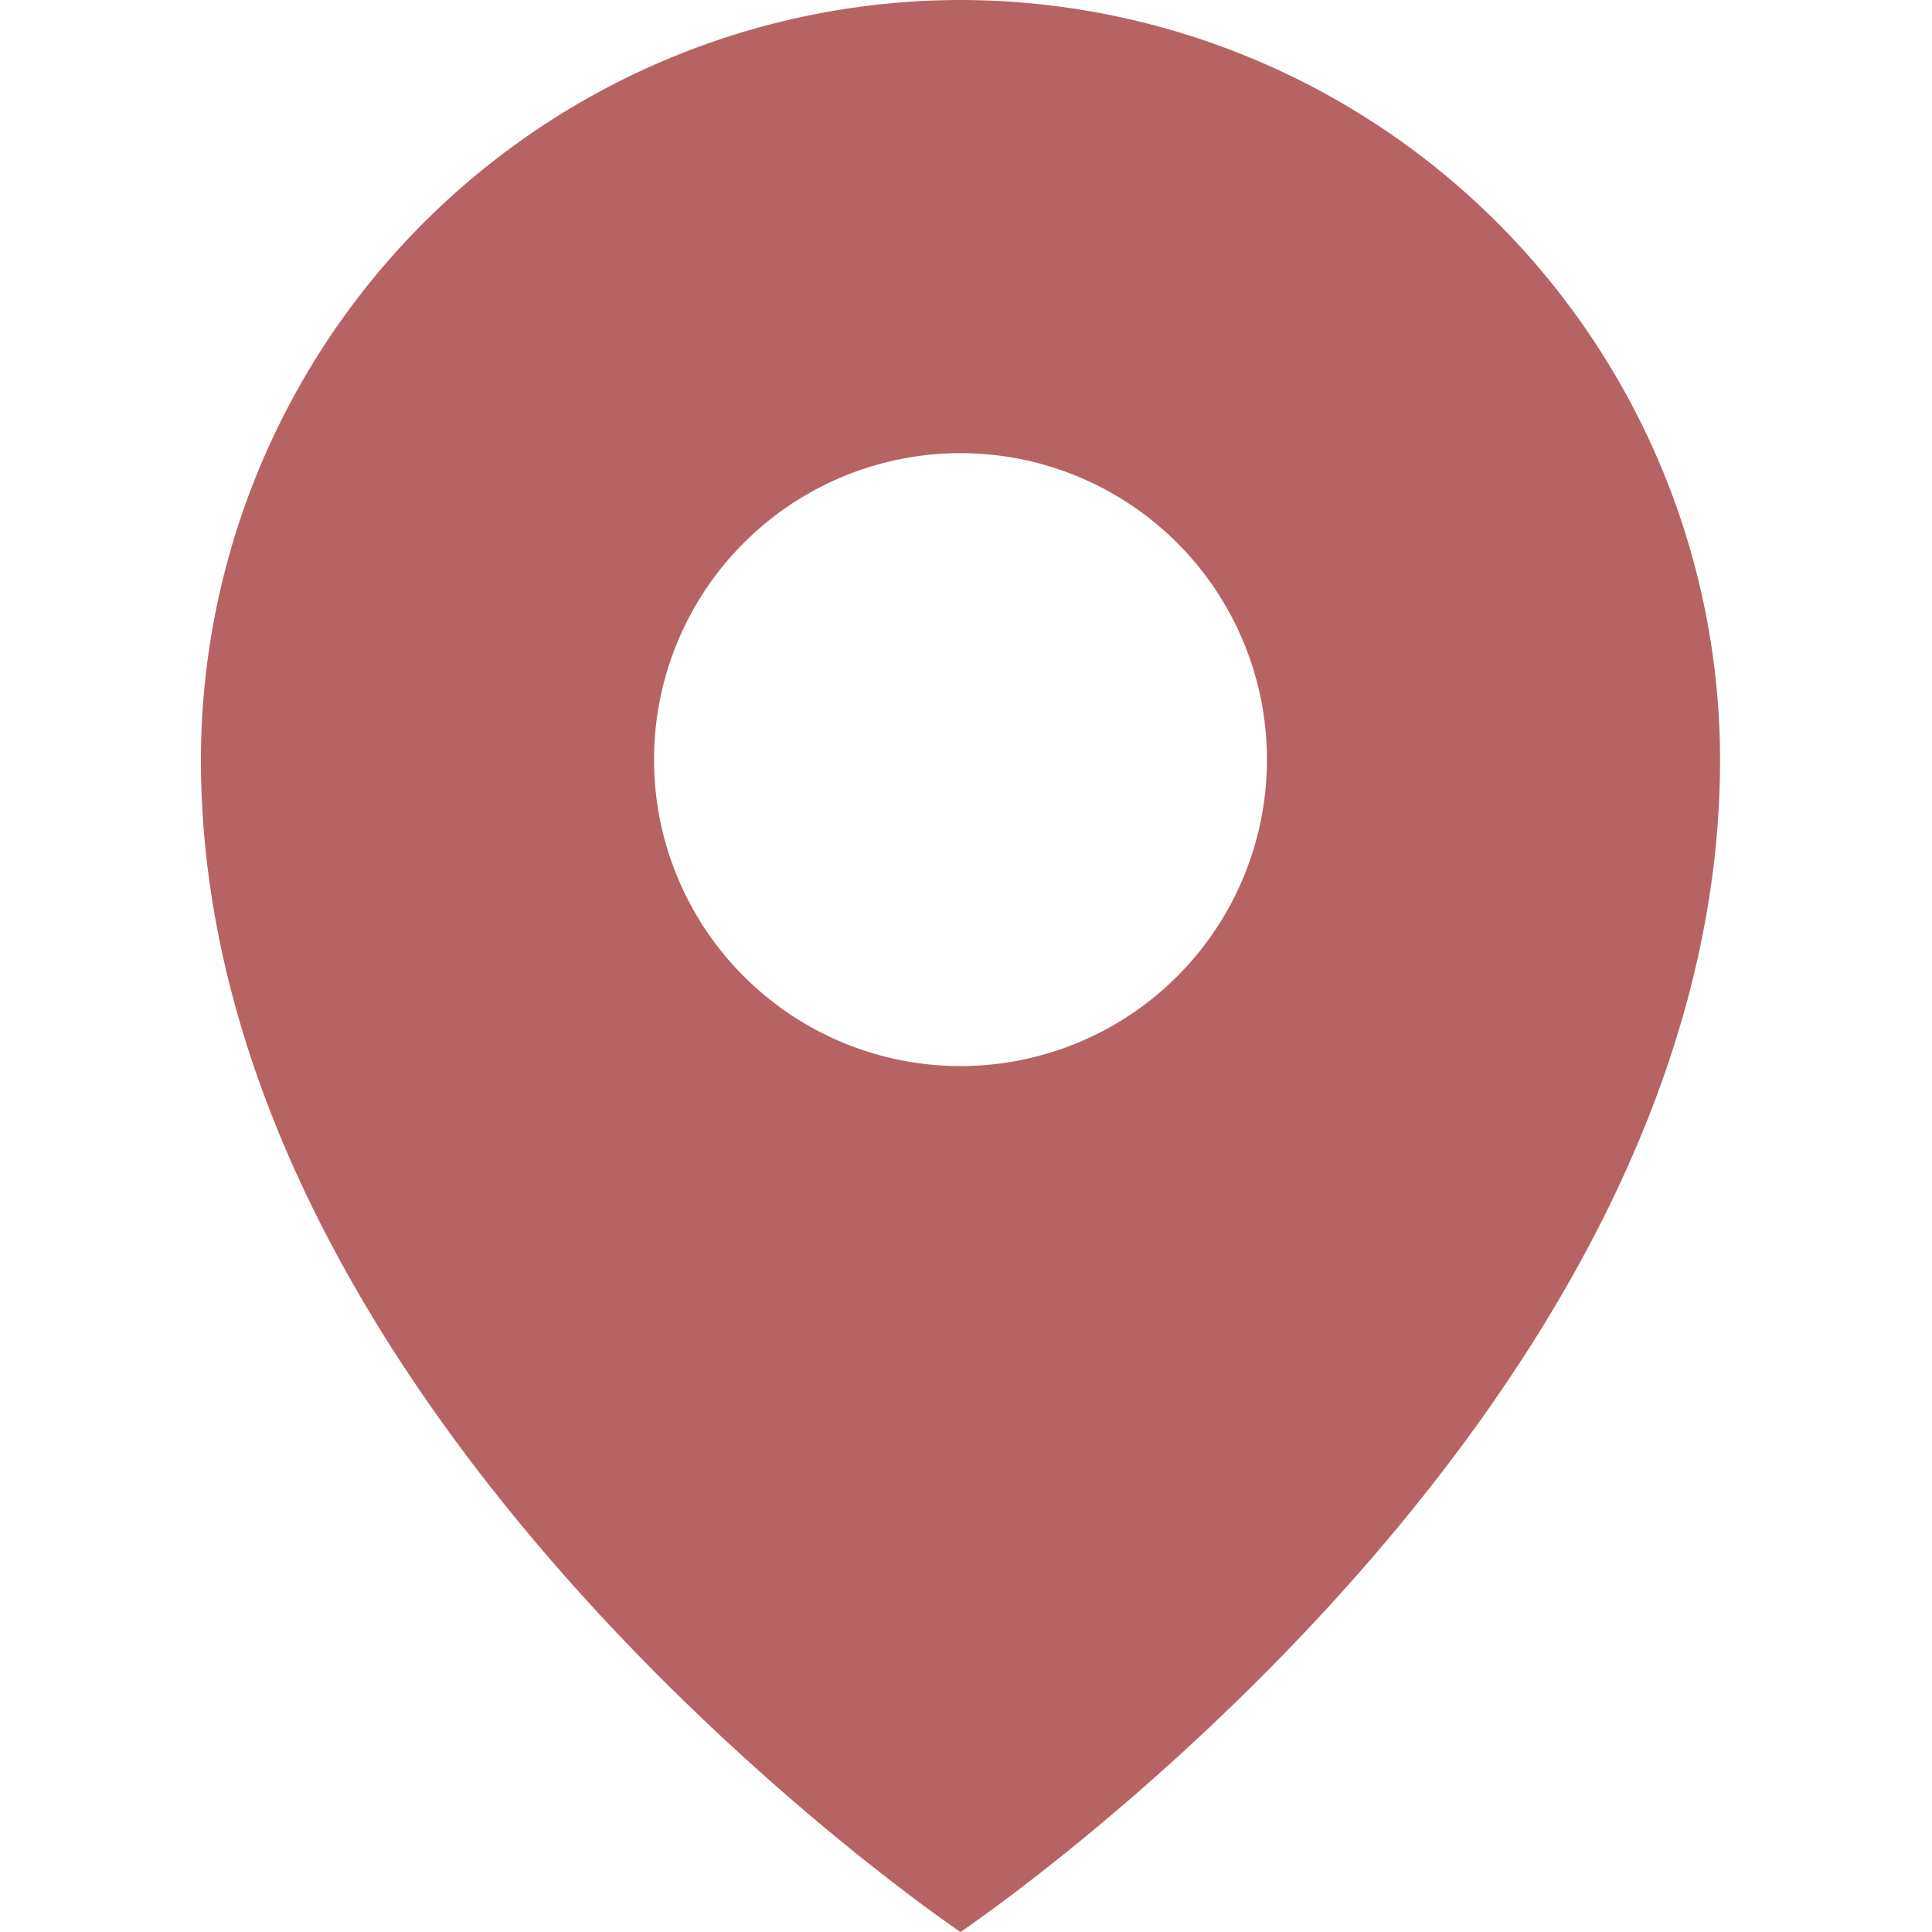<svg xmlns="http://www.w3.org/2000/svg" xmlns:xlink="http://www.w3.org/1999/xlink" width="40" height="40" viewBox="0 0 40 40">
  <defs>
    <clipPath id="clip-path">
      <rect id="長方形_405" data-name="長方形 405" width="40" height="40" transform="translate(64.541 0.254)" fill="#333f69" stroke="#707070" stroke-width="1"/>
    </clipPath>
  </defs>
  <g id="ping" transform="translate(-64.541 -0.254)" clip-path="url(#clip-path)">
    <path id="パス_1430" data-name="パス 1430" d="M70.426,0A15.745,15.745,0,0,0,54.7,15.727C54.7,29.42,70.426,40,70.426,40S86.152,29.42,86.152,15.727A15.744,15.744,0,0,0,70.426,0Zm0,22.072a6.345,6.345,0,1,1,6.345-6.345A6.345,6.345,0,0,1,70.426,22.072Z" transform="translate(14.001 0.254)" fill="#b66363"/>
  </g>
</svg>
